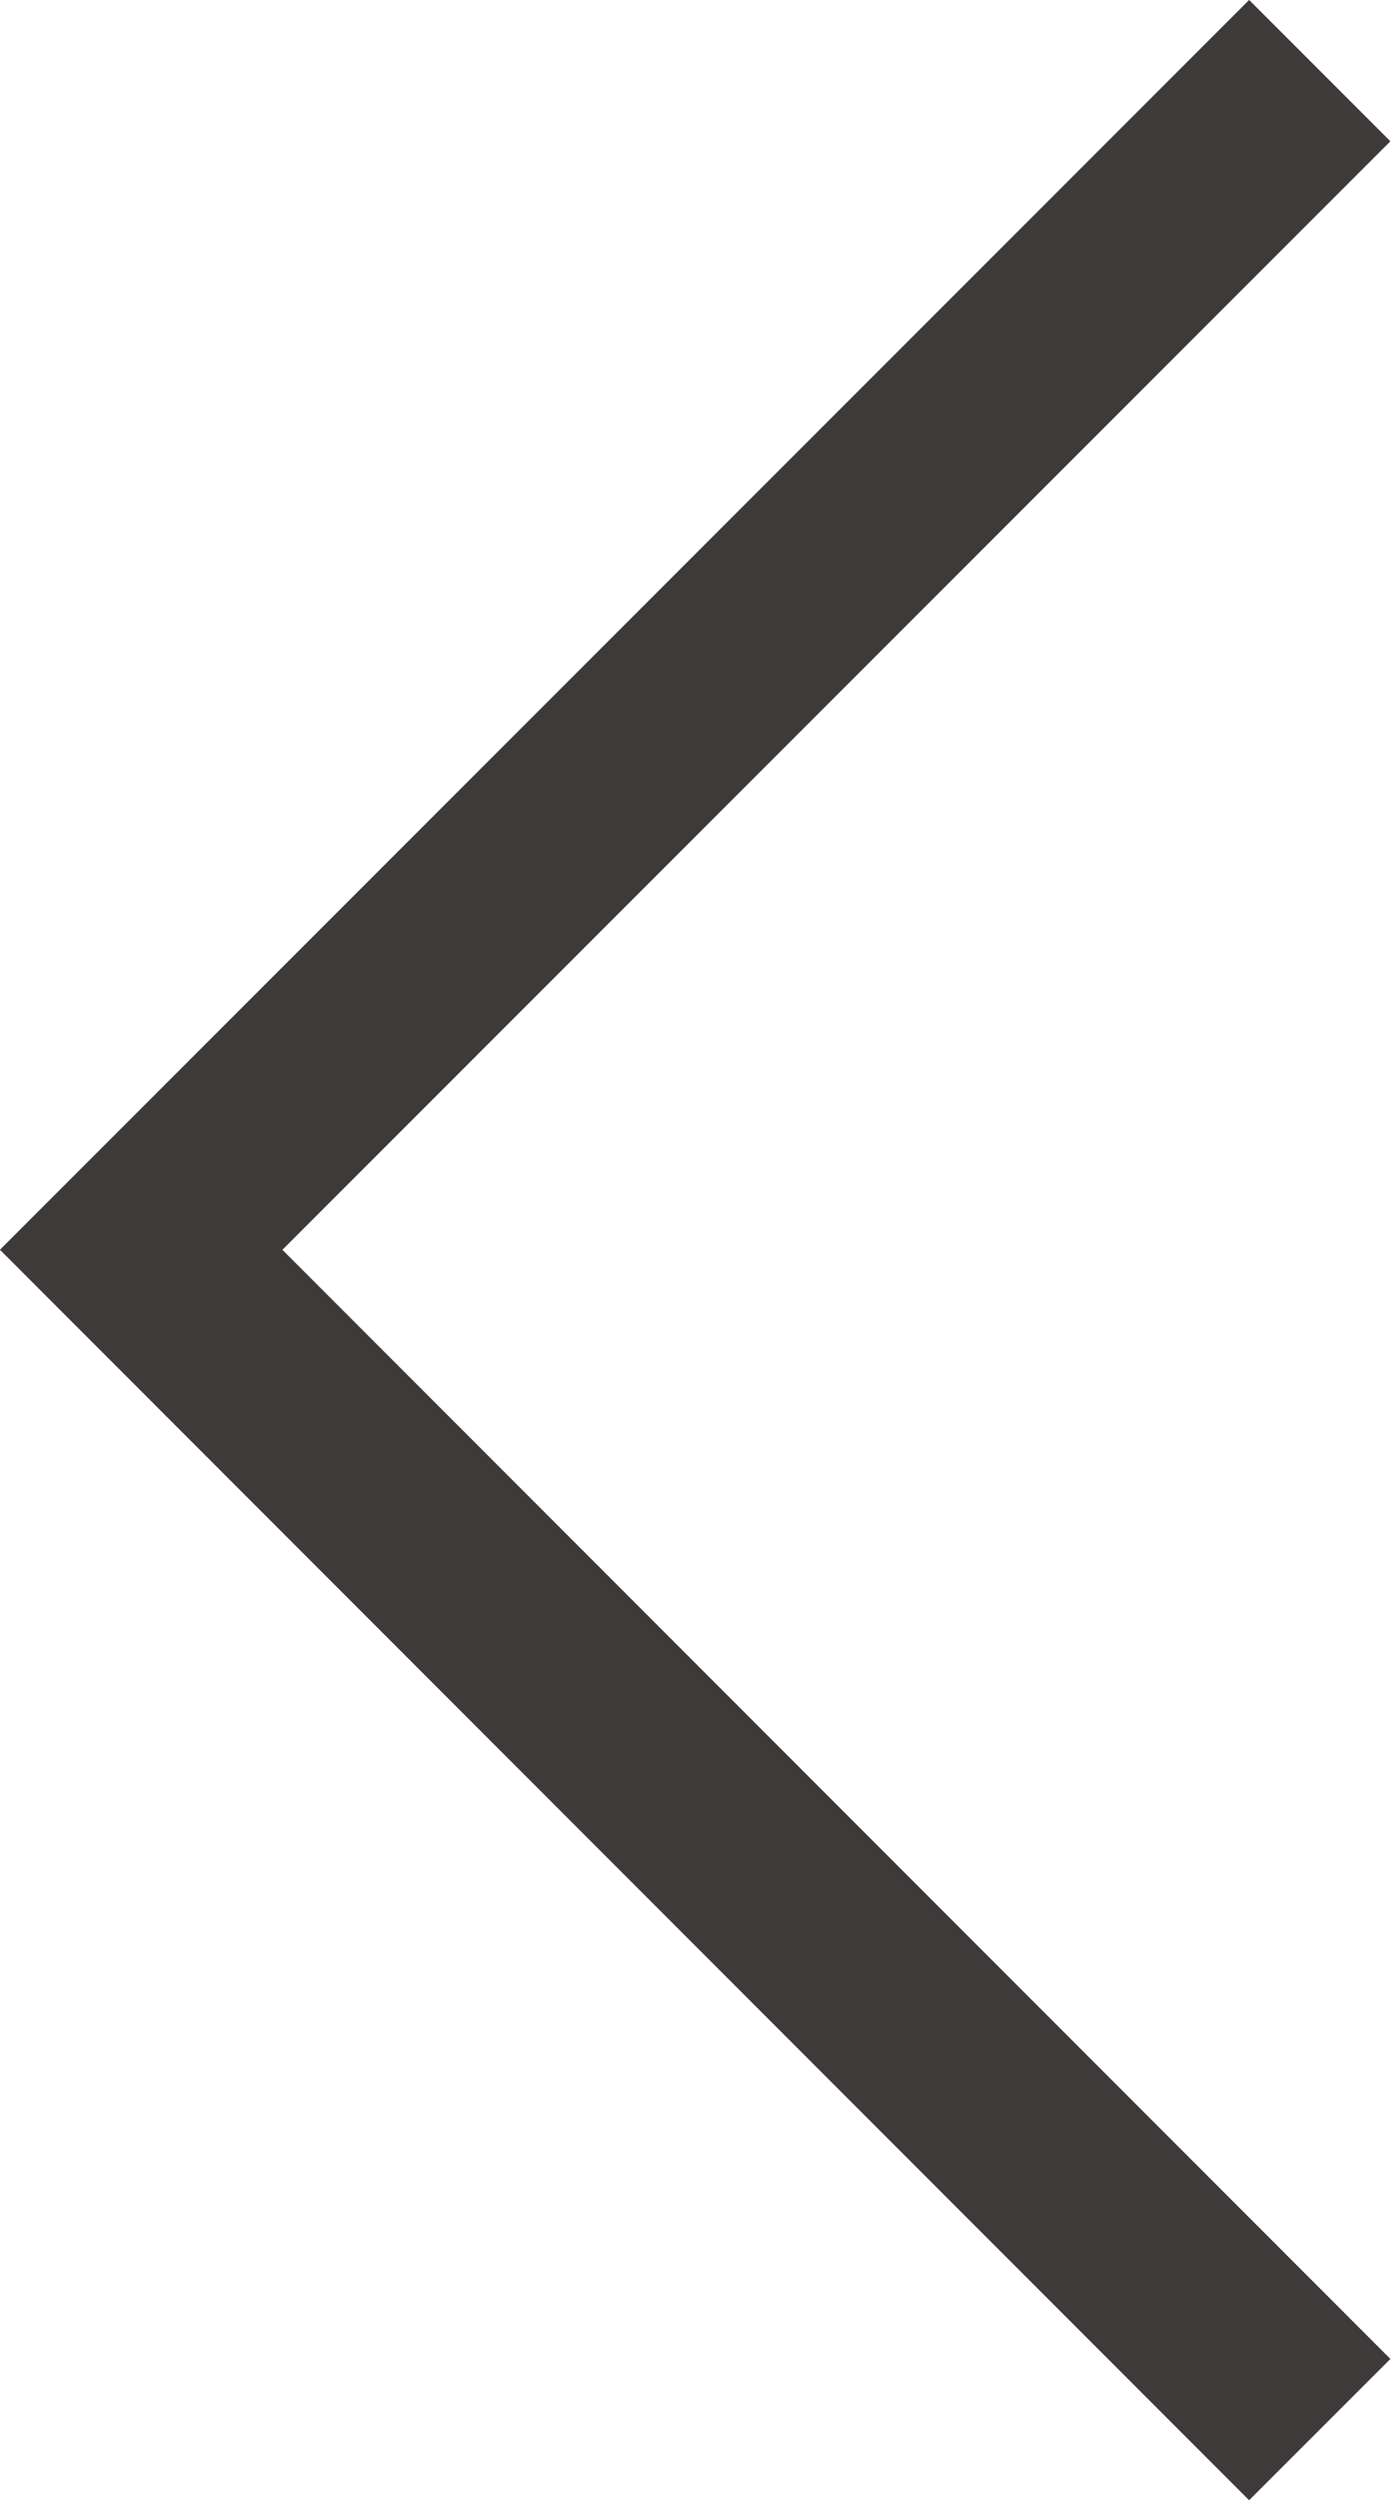 <?xml version="1.0" encoding="UTF-8"?><svg id="Layer_2" xmlns="http://www.w3.org/2000/svg" viewBox="0 0 20.89 37.53"><defs><style>.cls-1{fill:none;stroke:#3e3a39;stroke-miterlimit:10;stroke-width:3px;}</style></defs><g id="_圖層_2"><polyline class="cls-1" points="19.82 1.06 2.12 18.76 19.82 36.47"/></g></svg>